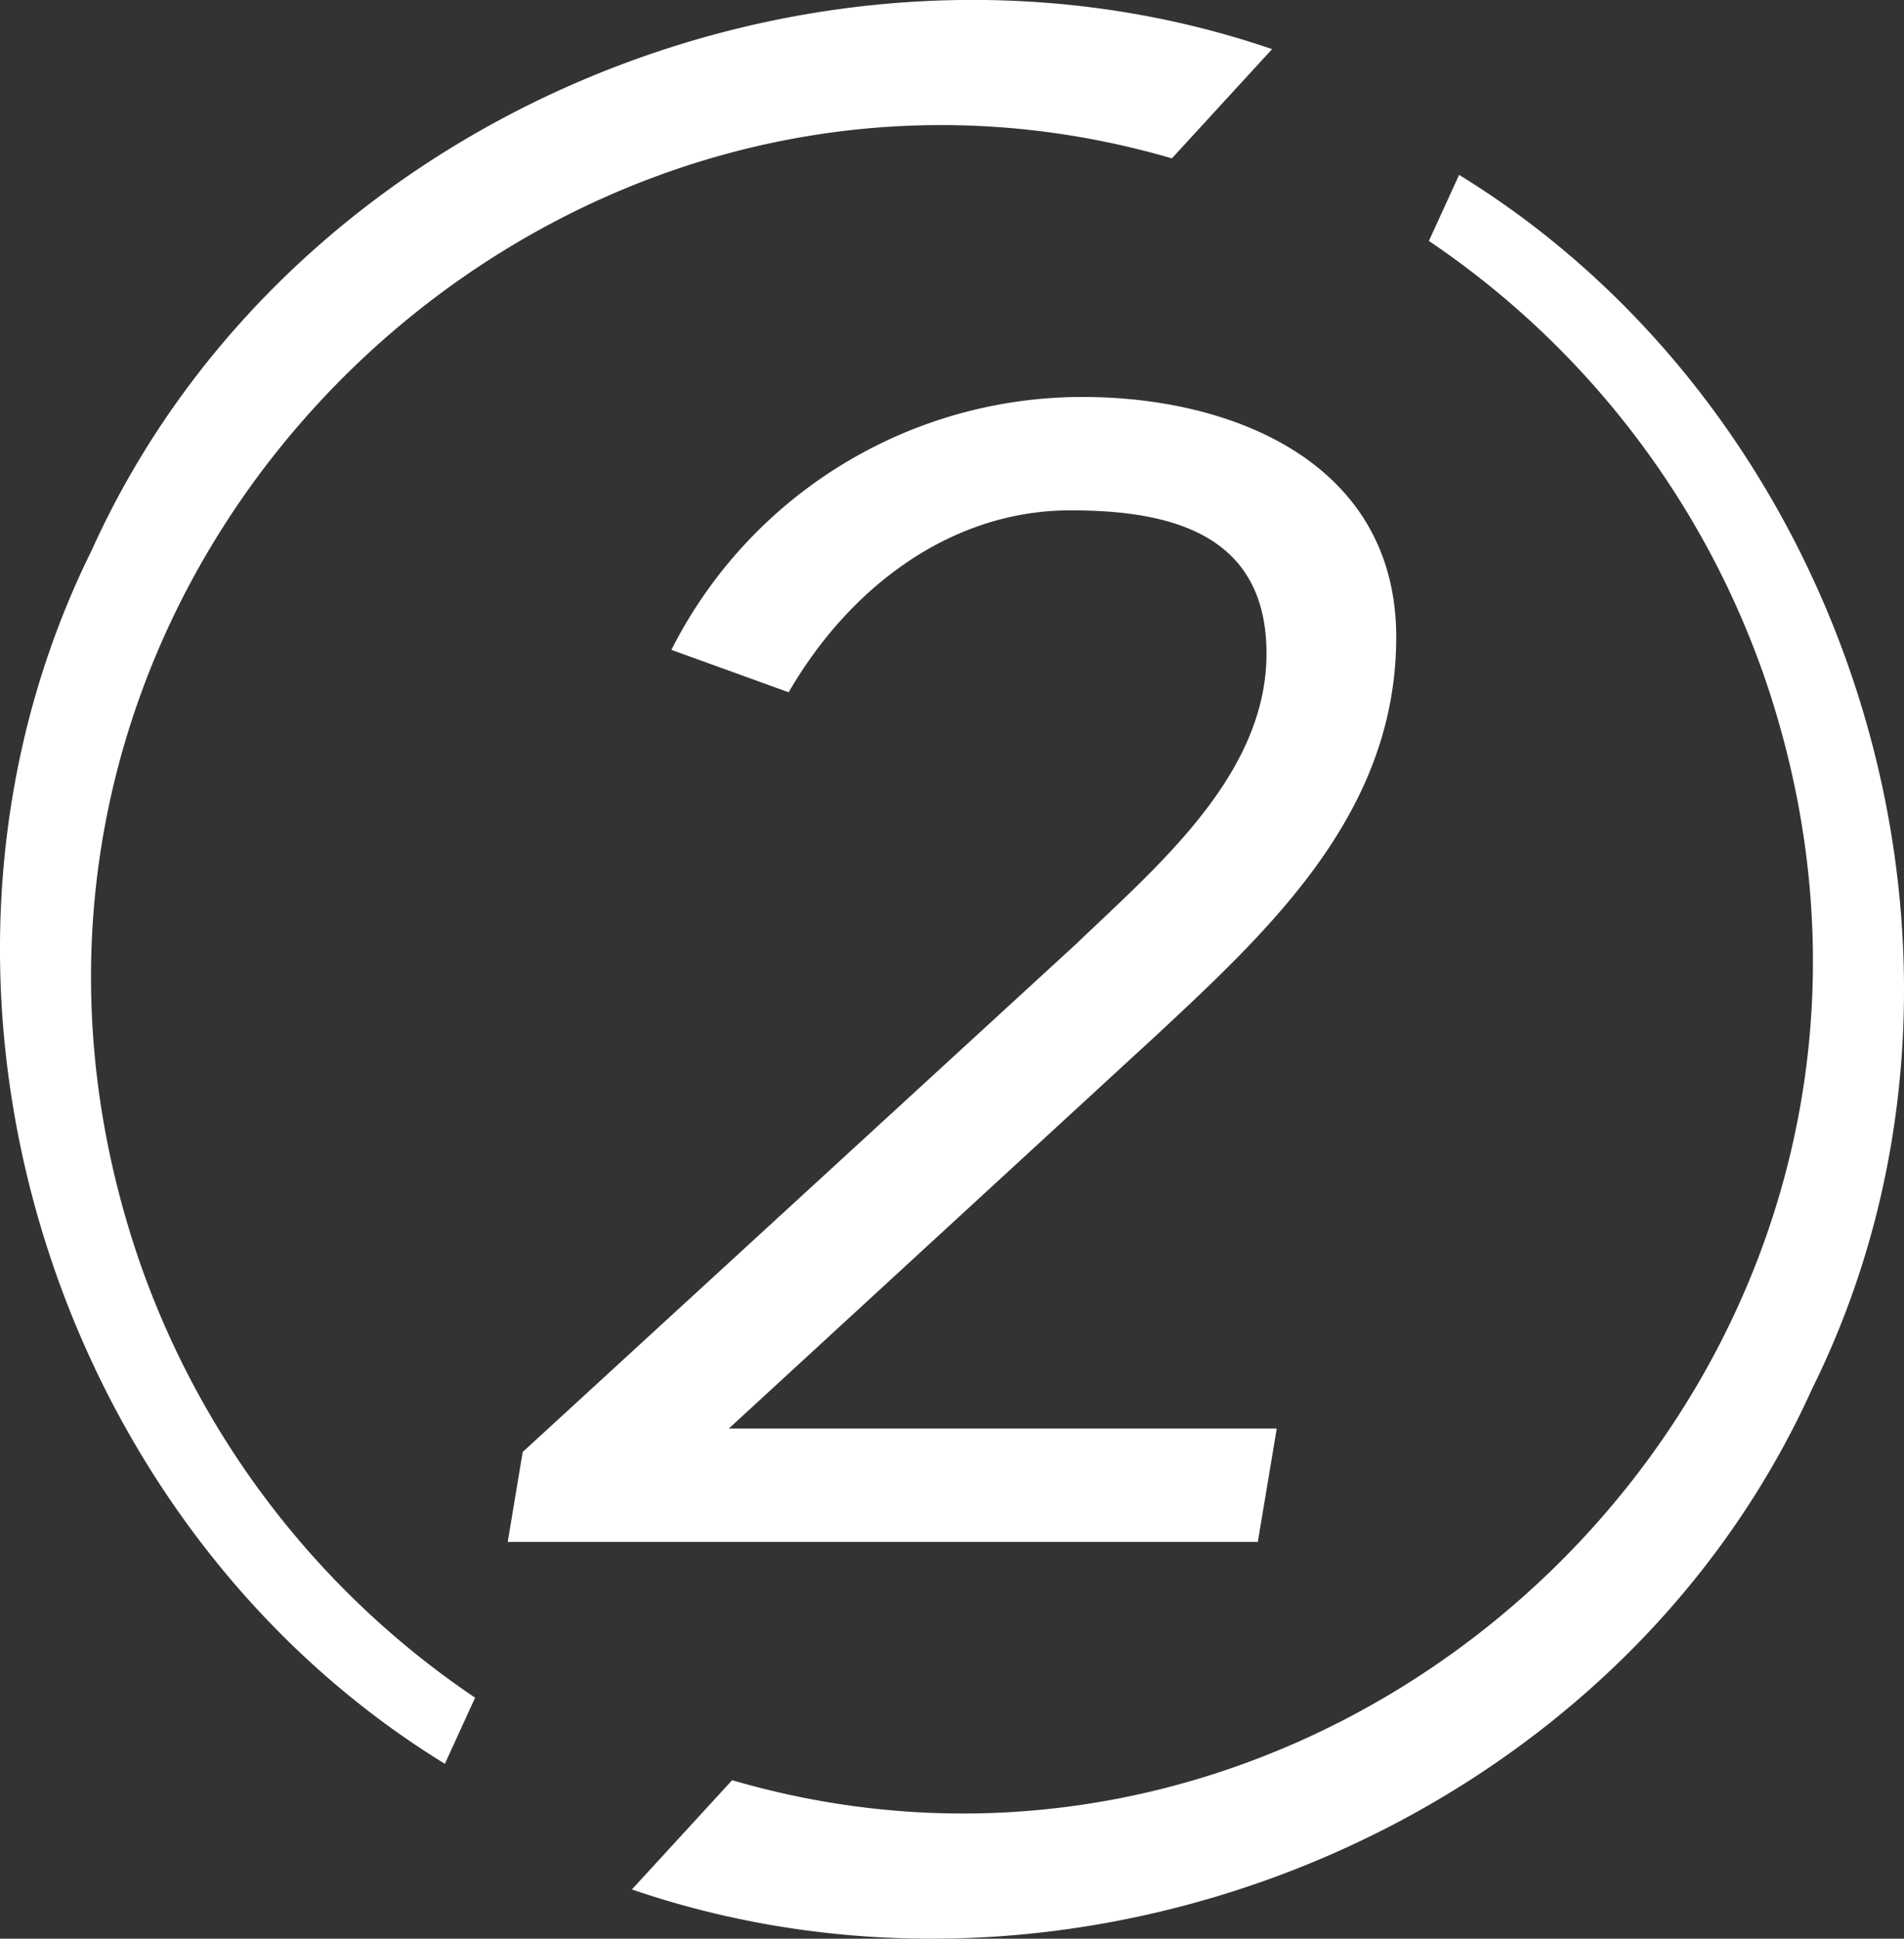 <svg xmlns="http://www.w3.org/2000/svg" width="78.598" height="80" viewBox="0 0 78.598 80">
  <rect x="0" y="0" width="78.598" height="80" fill="#333333" stroke="none"/>
  <g id="BIKECHEF-Icons-Zahlen_Zeichenfläche_1_Kopie_5" data-name="BIKECHEF-Icons-Zahlen_Zeichenfläche 1 Kopie 5" transform="translate(-70.862 -69.61)">
    <path id="Pfad_41" data-name="Pfad 41" d="M90.475,139.665l-1.248,2.728c-16.4-10.059-23.285-32.518-14.568-50.1,8.168-18.061,30.211-26.989,48.716-20.656l-4.137,4.508C93.164,68.54,67.423,93.766,76.467,121.21A35.9,35.9,0,0,0,90.475,139.665Zm40.62-62.84-1.248,2.728a35.927,35.927,0,0,1,14.008,18.455c9.039,27.45-16.7,52.67-42.771,45.062l-4.137,4.508c18.5,6.338,40.548-2.59,48.716-20.651,8.717-17.579,1.83-40.038-14.568-50.1Z" fill="#fff"/>
    <path id="Pfad_42" data-name="Pfad 42" d="M108.656,146.385l.616-3.7,22.875-20.989c3.316-3.183,7.83-6.954,7.83-11.956s-4.059-5.911-8.091-5.911c-5.035,0-9.194,3.283-11.634,7.508l-4.841-1.752A19,19,0,0,1,132.4,99.15c6.205,0,12.932,2.728,12.932,9.91s-5.1,11.956-9.843,16.375l-17.706,16.281H140.4l-.782,4.68H108.65Z" transform="translate(-16.833 -13.159)" fill="#fff"/>
  </g>
</svg>
